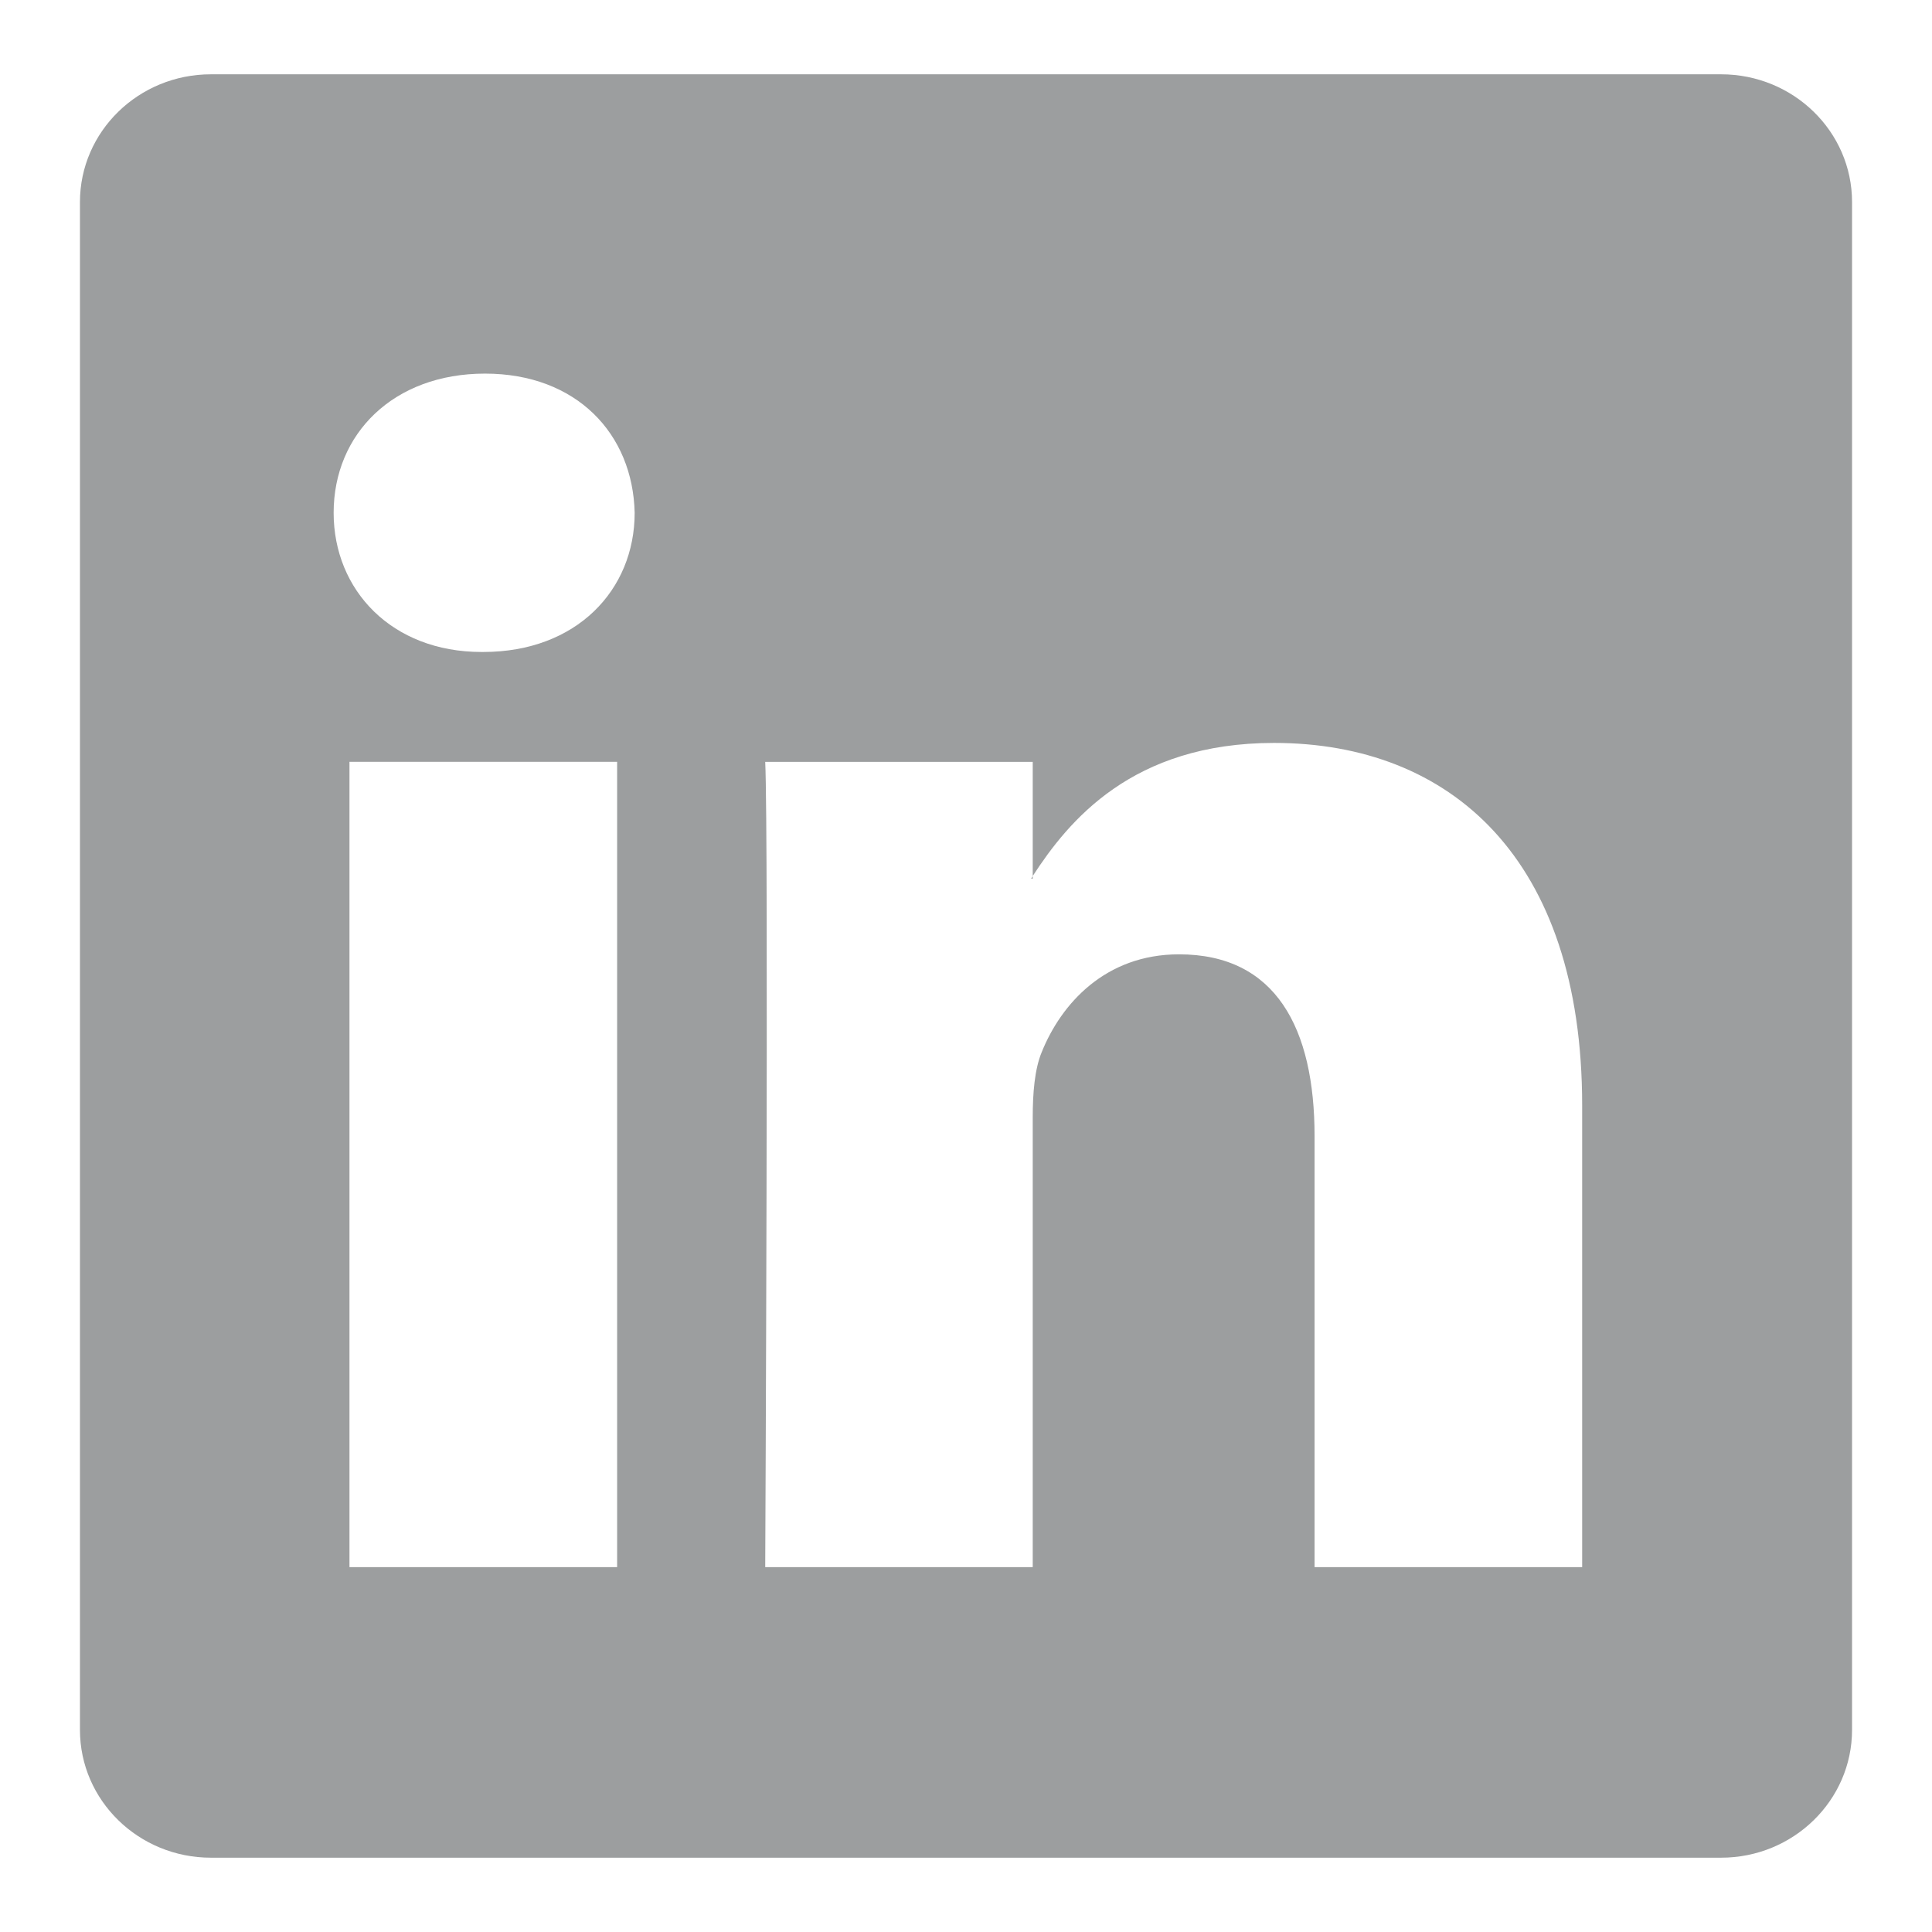 <?xml version="1.0" encoding="utf-8"?>
<!-- Generator: Adobe Illustrator 15.0.2, SVG Export Plug-In  -->
<!DOCTYPE svg PUBLIC "-//W3C//DTD SVG 1.1//EN" "http://www.w3.org/Graphics/SVG/1.1/DTD/svg11.dtd">
<svg version="1.1"
	 xmlns="http://www.w3.org/2000/svg" xmlns:xlink="http://www.w3.org/1999/xlink" xmlns:a="http://ns.adobe.com/AdobeSVGViewerExtensions/3.0/"
	 x="0px" y="0px" width="26px" height="26px" viewBox="-1.076 -1 26 26" enable-background="new -1.076 -1 26 26"
	 xml:space="preserve">
<defs>
</defs>
<path fill="#9C9E9F" d="M12.822,10.825v-0.036c-0.006,0.012-0.016,0.025-0.021,0.036H12.822z"/>
<path fill="#9C9E9F" d="M22.086,0H1.762C0.789,0,0,0.77,0,1.719V22.28C0,23.229,0.789,24,1.762,24h20.324
	c0.972,0,1.762-0.771,1.762-1.72V1.719C23.848,0.77,23.058,0,22.086,0z M7.229,20.09H3.627V9.252h3.602V20.09z M5.428,7.774H5.404
	c-1.209,0-1.99-0.833-1.99-1.873c0-1.063,0.805-1.873,2.037-1.873c1.232,0,1.99,0.811,2.014,1.873
	C7.465,6.94,6.683,7.774,5.428,7.774z M20.217,20.09h-3.602v-5.798c0-1.455-0.521-2.449-1.824-2.449
	c-0.996,0-1.588,0.67-1.848,1.316c-0.096,0.231-0.121,0.555-0.121,0.879v6.052h-3.6c0,0,0.047-9.82,0-10.837h3.6v1.536
	c0.48-0.738,1.334-1.791,3.248-1.791c2.369,0,4.146,1.55,4.146,4.878V20.09z"/>
</svg>
